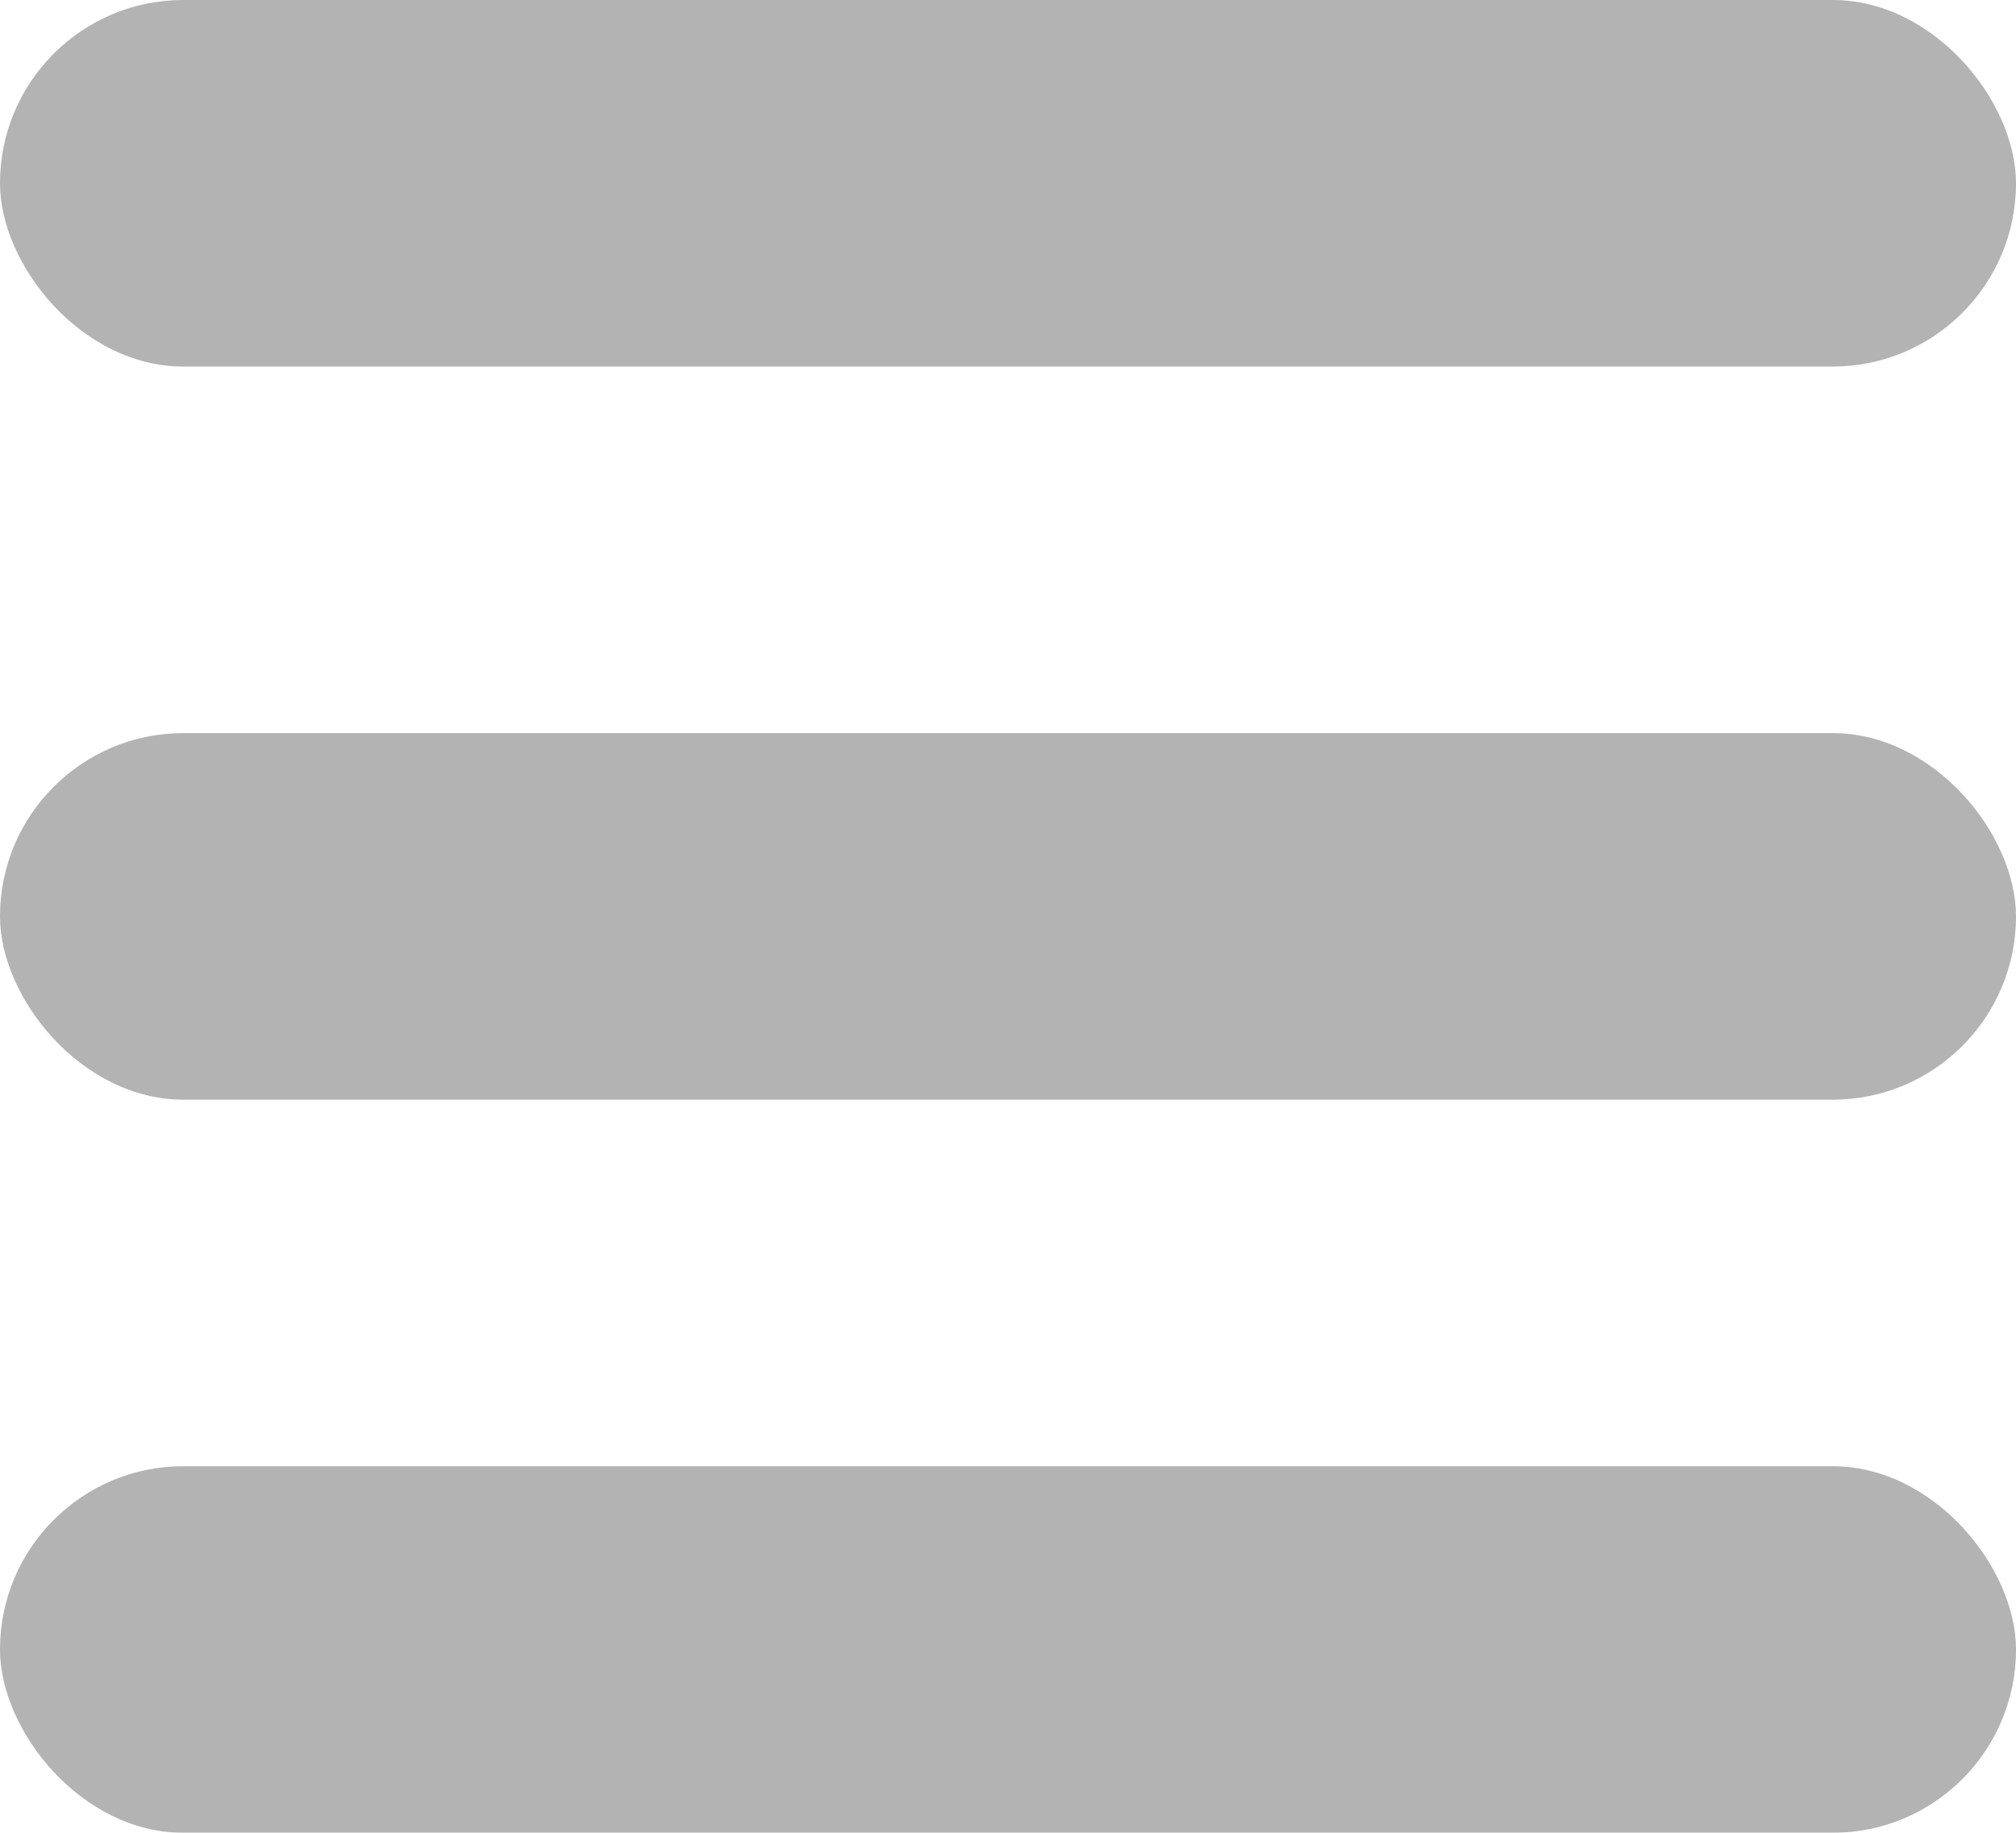 <svg xmlns="http://www.w3.org/2000/svg" width="11" height="10" viewBox="0 0 11 10">
  <g id="Сгруппировать_1229" data-name="Сгруппировать 1229" transform="translate(-10.474 -6)" opacity="0.3">
    <rect id="Прямоугольник_967" data-name="Прямоугольник 967" width="11" height="2" rx="1" transform="translate(10.474 6)"/>
    <rect id="Прямоугольник_968" data-name="Прямоугольник 968" width="11" height="2" rx="1" transform="translate(10.474 10)"/>
    <rect id="Прямоугольник_969" data-name="Прямоугольник 969" width="11" height="2" rx="1" transform="translate(10.474 14)"/>
  </g>
</svg>
